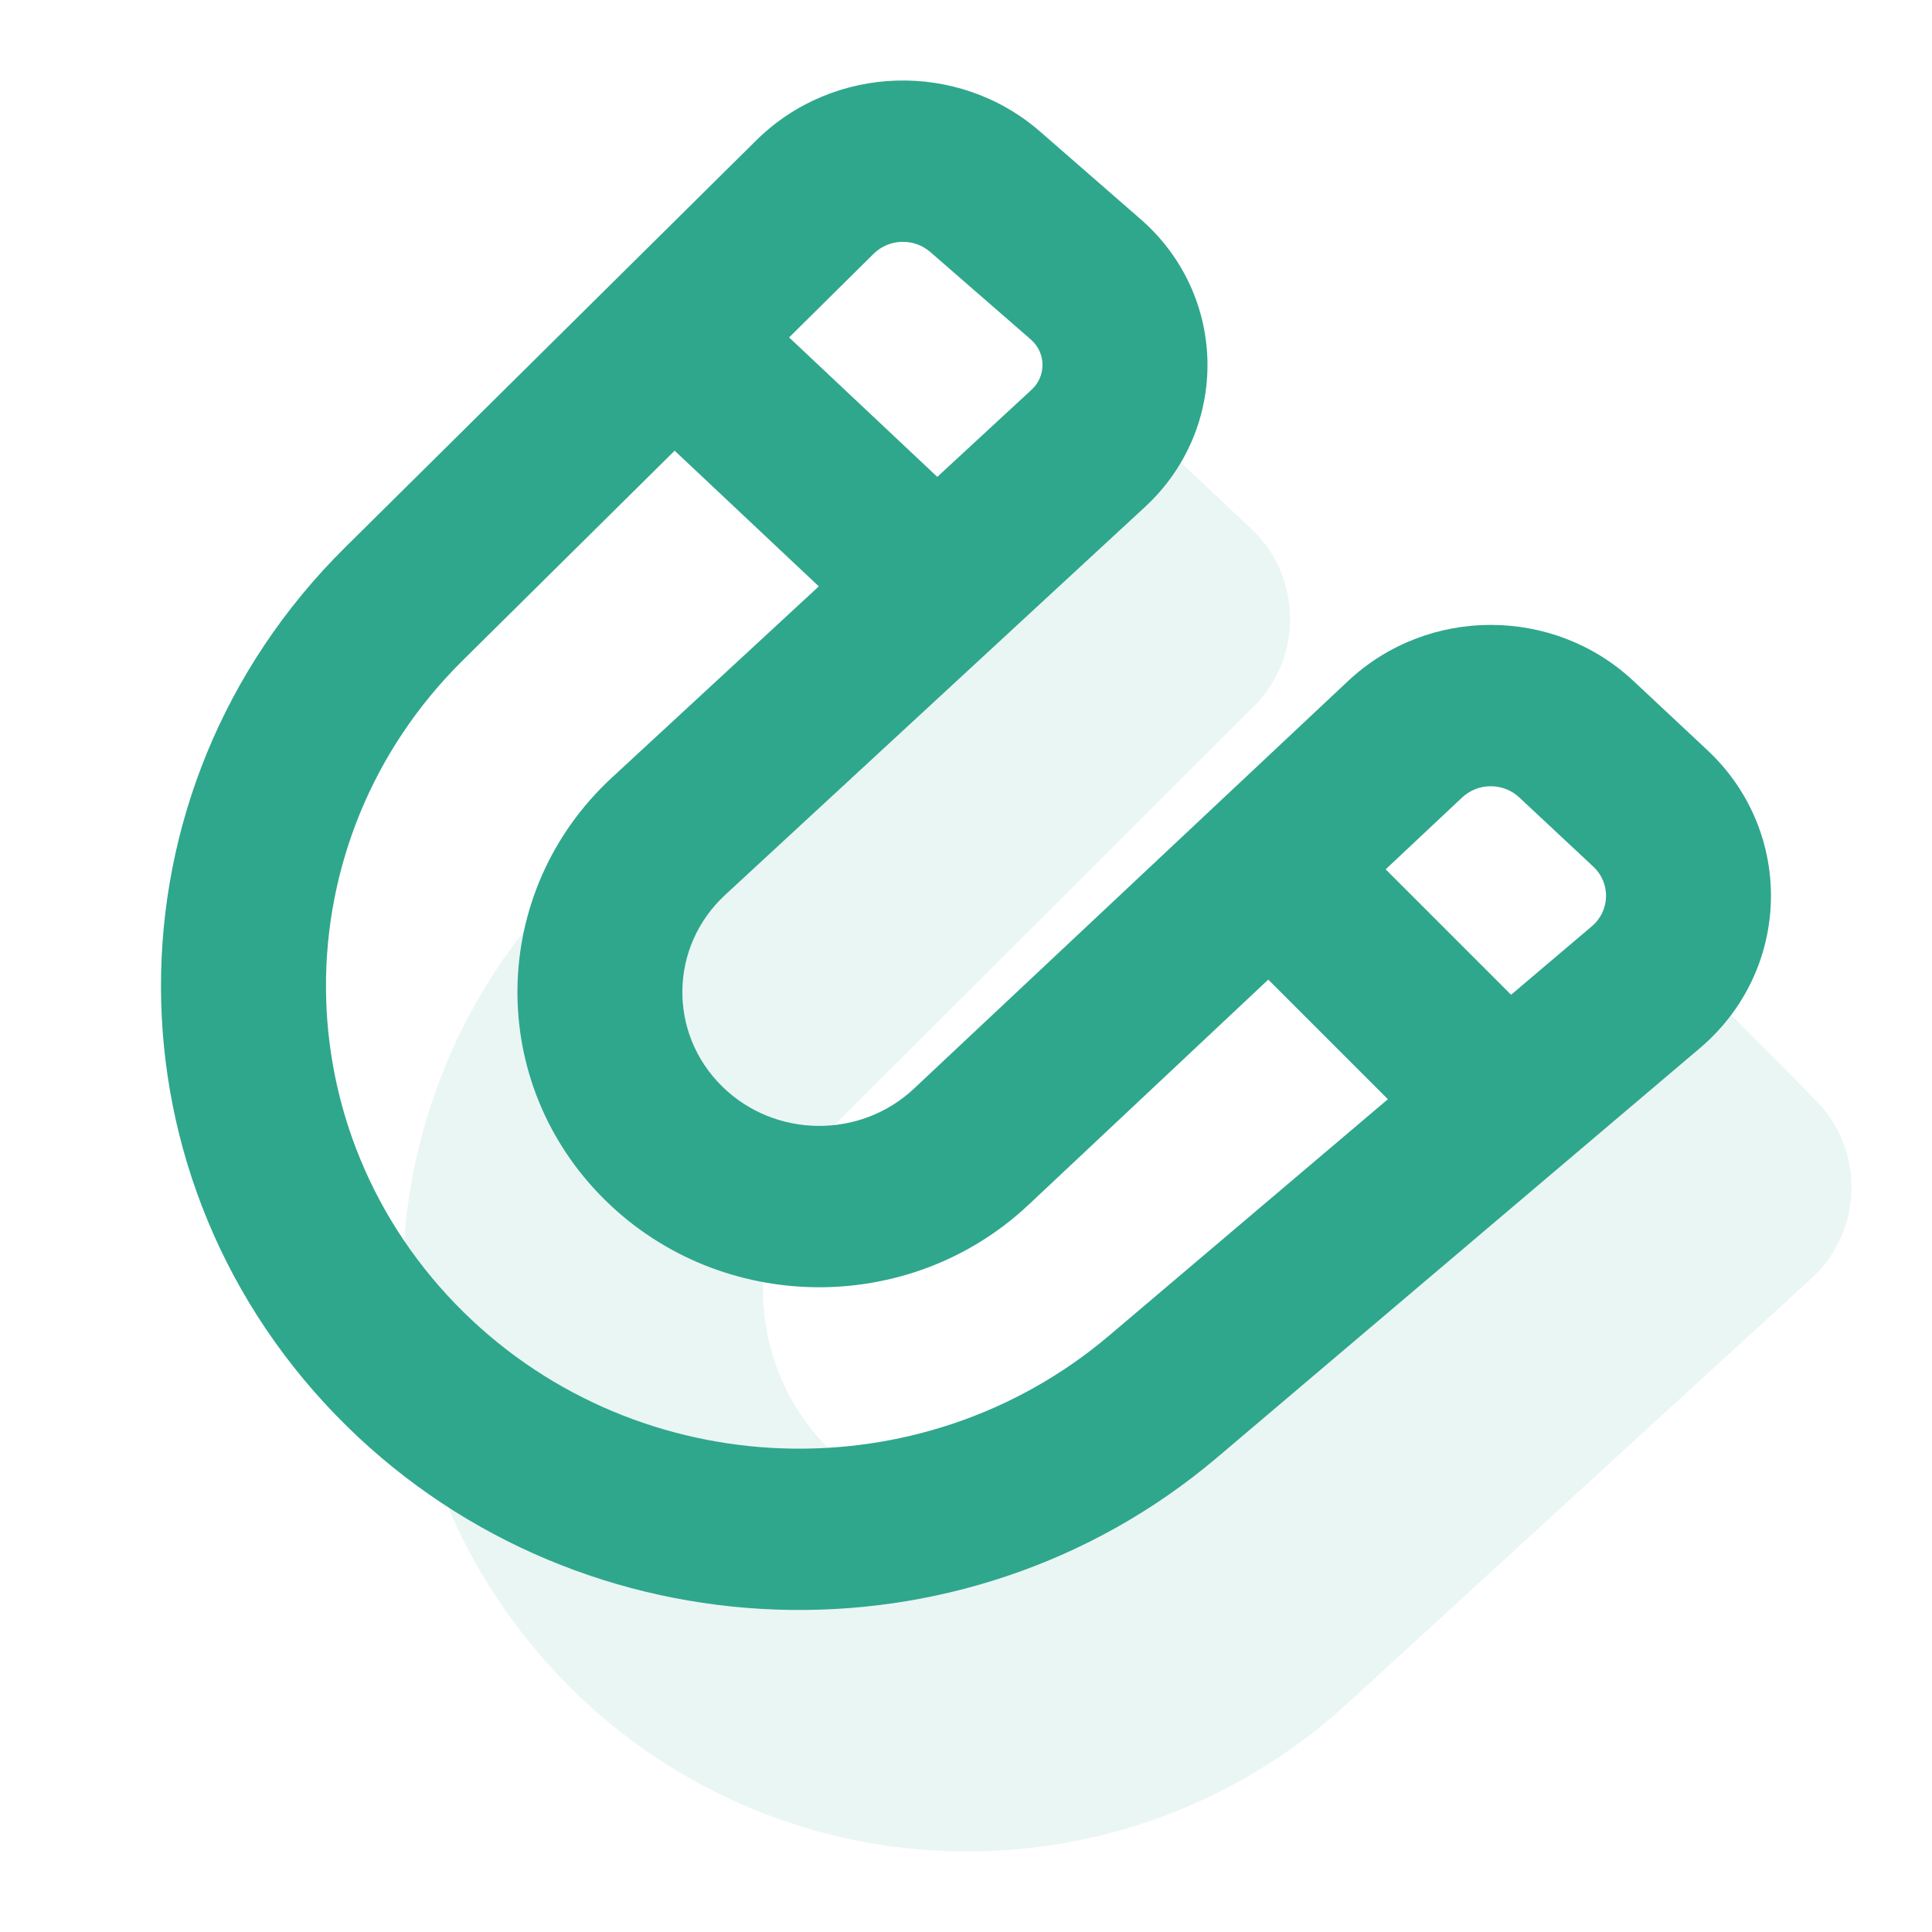 <?xml version="1.0" encoding="UTF-8"?>
<svg xmlns="http://www.w3.org/2000/svg" width="24" height="24" viewBox="0 0 24 24" fill="none">
  <path fill-rule="evenodd" clip-rule="evenodd" d="M7.849 3.726C8.228 3.324 8.861 3.305 9.263 3.684L12.107 6.36C12.51 6.738 12.529 7.371 12.151 7.773C11.772 8.176 11.139 8.195 10.737 7.816L7.893 5.14C7.49 4.761 7.471 4.129 7.849 3.726Z" fill="#2FA78C"></path>
  <path fill-rule="evenodd" clip-rule="evenodd" d="M15.293 10.293C15.683 9.902 16.317 9.902 16.707 10.293L19.207 12.793C19.598 13.183 19.598 13.817 19.207 14.207C18.817 14.598 18.183 14.598 17.793 14.207L15.293 11.707C14.902 11.317 14.902 10.683 15.293 10.293Z" fill="#2FA78C"></path>
  <path opacity="0.1" d="M15.543 6.568L14.316 5.413C13.703 4.836 12.742 4.867 12.167 5.482L6.906 11.106C4.357 13.831 4.366 18.085 6.926 20.8C9.553 23.586 13.914 23.747 16.737 21.161L22.502 15.881C23.144 15.294 23.169 14.286 22.556 13.668L21.569 12.67C20.983 12.078 20.03 12.079 19.445 12.672L14.211 17.982C13.111 19.097 11.313 19.077 10.238 17.937C9.203 16.839 9.229 15.111 10.297 14.044L15.576 8.774C16.189 8.163 16.174 7.162 15.543 6.568Z" fill="#2FA78C"></path>
  <path fill-rule="evenodd" clip-rule="evenodd" d="M9.394 1.744C10.352 0.796 11.902 0.748 12.92 1.634L14.168 2.722C15.255 3.668 15.28 5.321 14.223 6.298L9.009 11.116C8.314 11.758 8.297 12.835 8.972 13.497C9.626 14.139 10.686 14.151 11.354 13.523L16.745 8.461C17.735 7.531 19.298 7.53 20.29 8.458L21.209 9.318C22.299 10.338 22.256 12.054 21.116 13.021L15.12 18.105C11.973 20.773 7.251 20.605 4.311 17.719C1.238 14.702 1.228 9.826 4.289 6.798L9.394 1.744ZM11.557 3.131C11.354 2.954 11.044 2.963 10.852 3.153L5.746 8.206C3.477 10.452 3.485 14.067 5.763 16.304C7.943 18.444 11.444 18.57 13.778 16.591L19.774 11.507C20.002 11.314 20.011 10.97 19.793 10.766L18.873 9.906C18.675 9.72 18.362 9.721 18.164 9.906L12.774 14.969C11.299 16.353 8.963 16.328 7.521 14.912C6.032 13.45 6.069 11.076 7.602 9.659L12.815 4.841C12.999 4.671 12.995 4.383 12.806 4.218L11.557 3.131Z" fill="#2FA78C"></path>
</svg>

